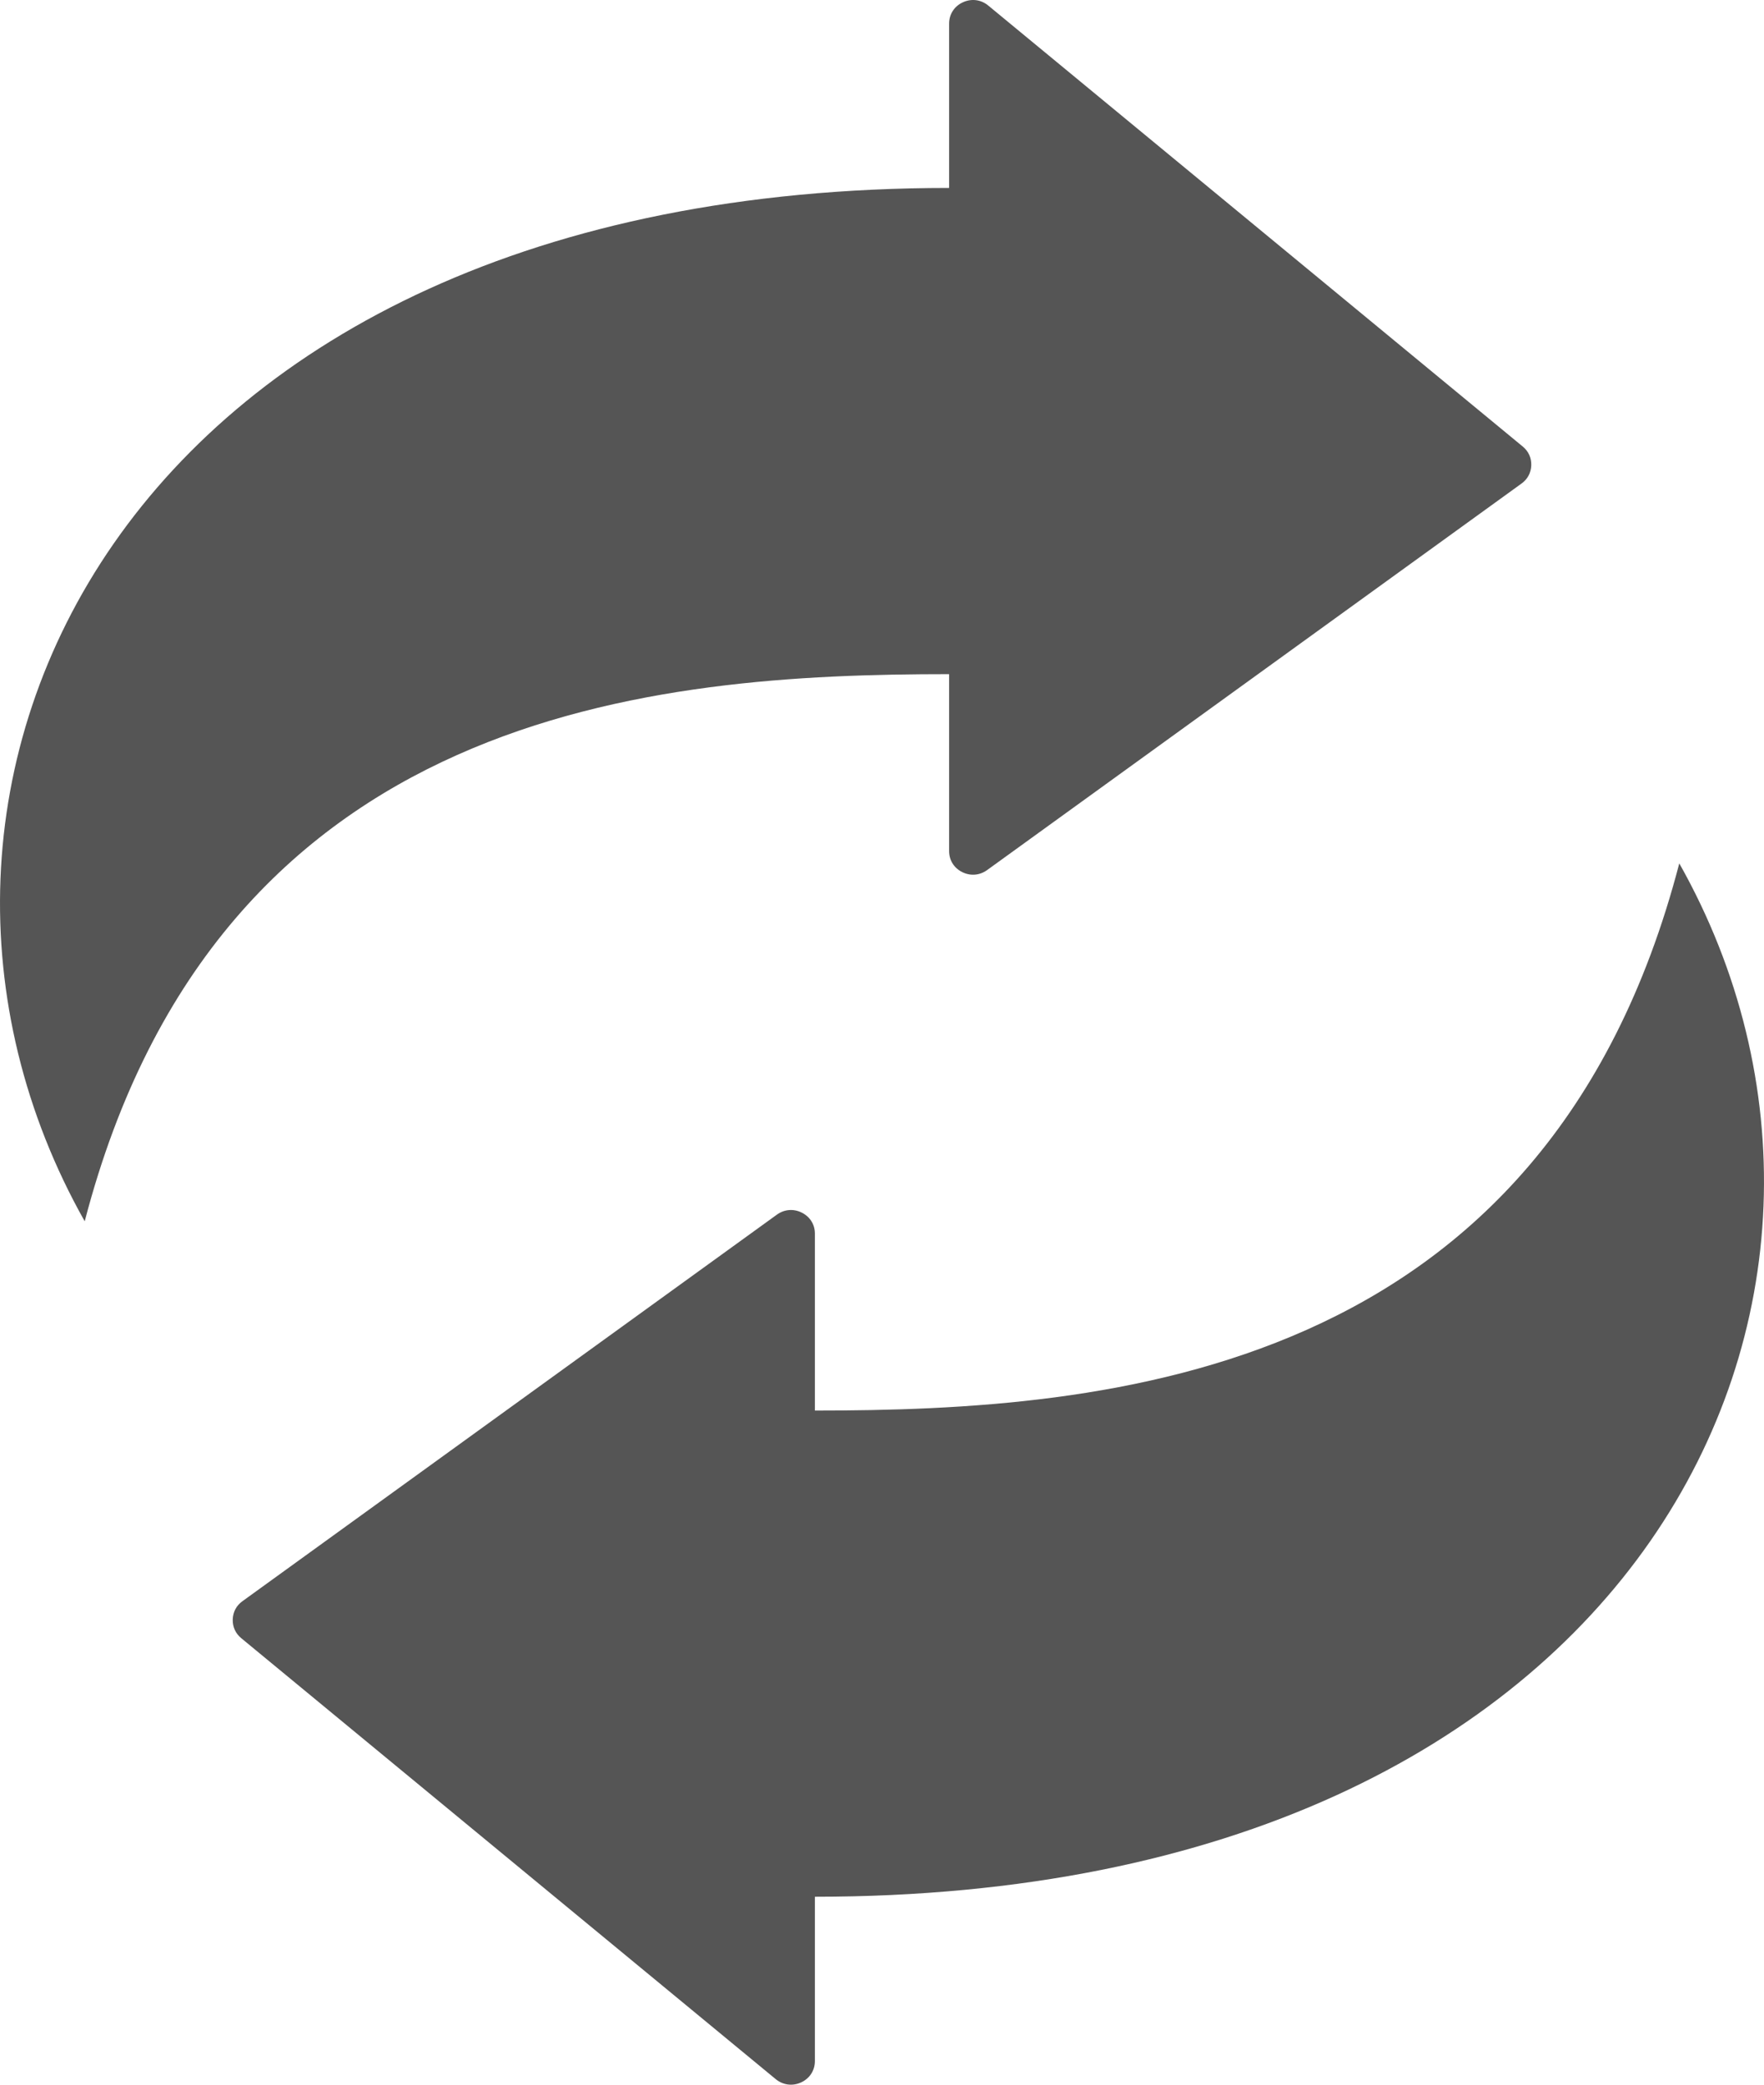 <svg width="44" height="52" viewBox="0 0 44 52" fill="none" xmlns="http://www.w3.org/2000/svg">
<path fill-rule="evenodd" clip-rule="evenodd" d="M20.326 35.185C27.642 35.185 38.546 34.359 41.887 21.536C47.925 32.249 41.108 47.312 20.326 47.312V51.411C20.326 51.645 20.196 51.845 19.983 51.943C19.768 52.042 19.53 52.011 19.348 51.861L6.018 40.863C5.873 40.743 5.8 40.58 5.805 40.394C5.812 40.208 5.895 40.049 6.049 39.939L19.378 30.298C19.564 30.164 19.794 30.145 20 30.248C20.205 30.351 20.326 30.544 20.326 30.771V35.185ZM23.674 16.816V21.23C23.674 21.457 23.796 21.651 24 21.753C24.206 21.856 24.436 21.837 24.622 21.703L37.951 12.062C38.104 11.952 38.188 11.794 38.195 11.608C38.201 11.421 38.127 11.258 37.982 11.138L24.651 0.139C24.469 -0.012 24.231 -0.041 24.018 0.057C23.803 0.155 23.674 0.356 23.674 0.589V4.688C2.892 4.688 -3.925 19.752 2.113 30.464C5.454 17.642 16.359 16.816 23.674 16.816Z" fill="#555555"/>
</svg>
